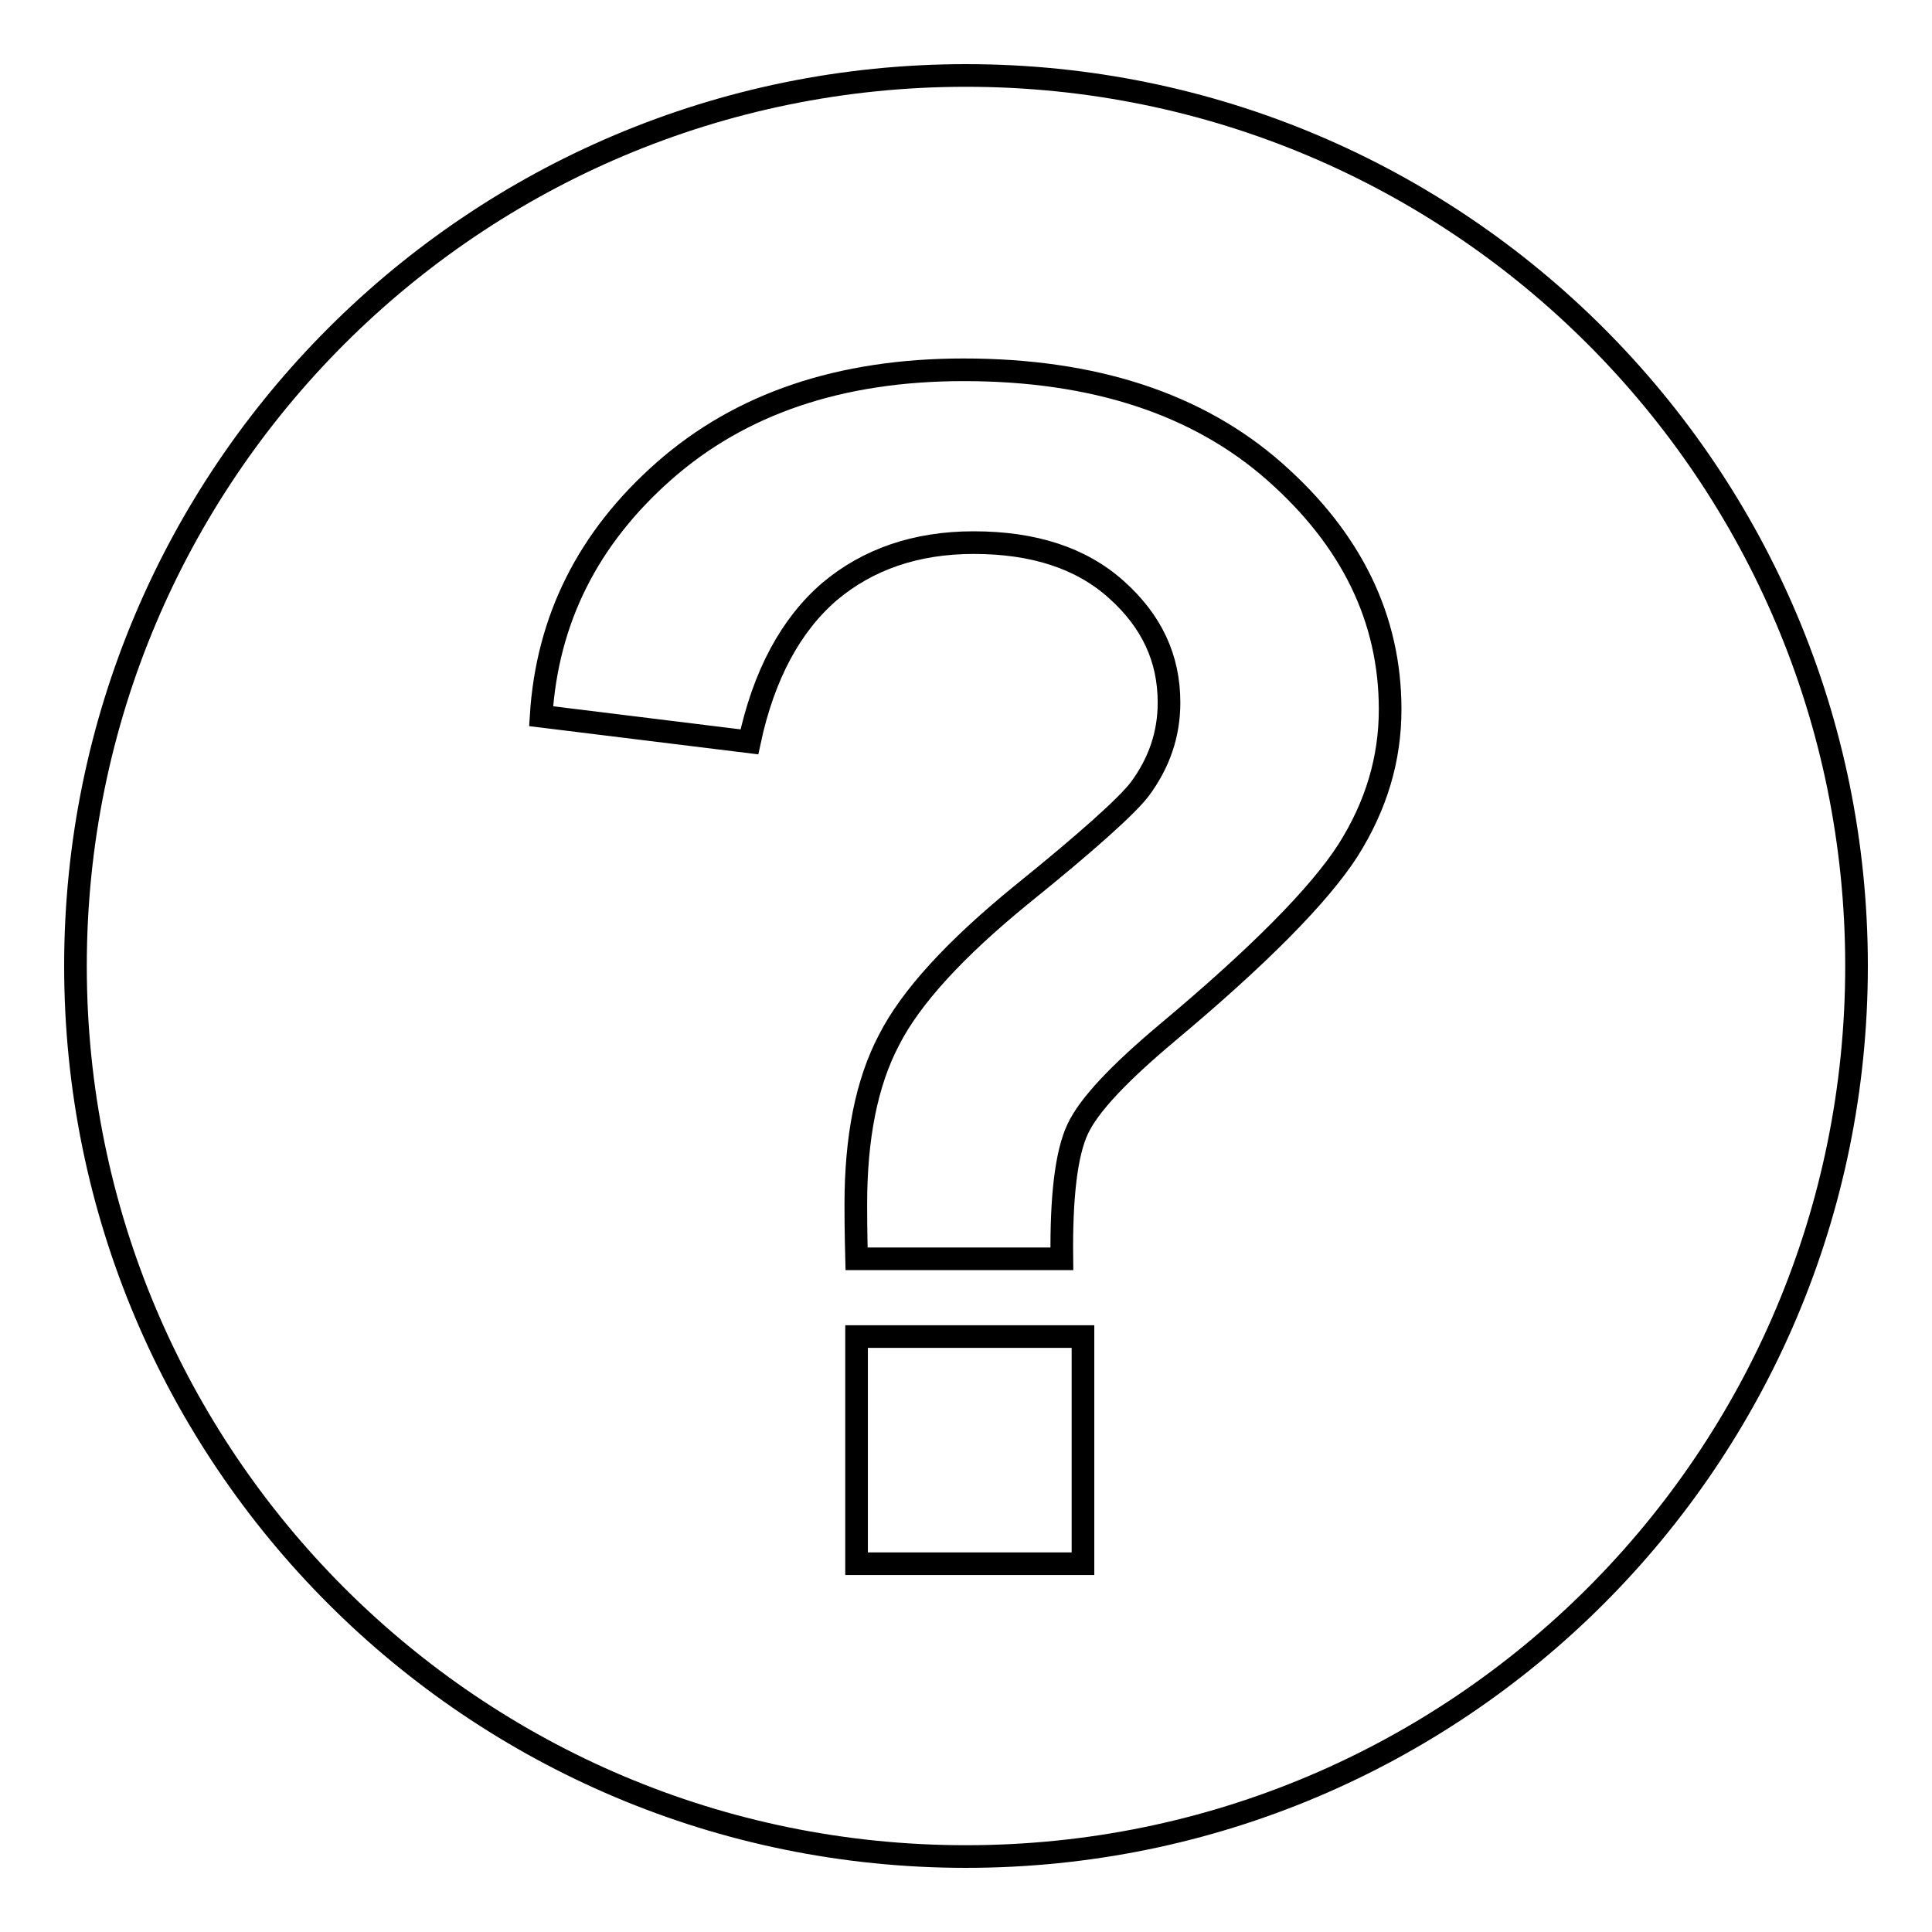 <?xml version="1.0" encoding="utf-8"?>
<!-- Svg Vector Icons : http://www.onlinewebfonts.com/icon -->
<!DOCTYPE svg PUBLIC "-//W3C//DTD SVG 1.1//EN" "http://www.w3.org/Graphics/SVG/1.1/DTD/svg11.dtd">
<svg version="1.1" xmlns="http://www.w3.org/2000/svg" xmlns:xlink="http://www.w3.org/1999/xlink" x="0px" y="0px" viewBox="0 0 256 256" enable-background="new 0 0 256 256" xml:space="preserve">
<g><g><path stroke-width="3" fill-opacity="0" stroke="#000000"  d="M128,10C62.8,10,10,62.8,10,128c0,65.2,52.8,118,118,118c65.2,0,118-52.8,118-118C246,62.8,193.2,10,128,10z M143.5,207.2h-30v-30.1h30V207.2z M178.6,112.7c-3.8,5.9-11.8,14-24,24.2c-6.3,5.3-10.3,9.5-11.8,12.7c-1.5,3.2-2.2,8.9-2.1,17.2h-27.2c-0.1-3.9-0.1-6.3-0.1-7.2c0-8.8,1.4-16.1,4.4-21.8c2.9-5.7,8.8-12.1,17.5-19.2c8.8-7.1,14-11.8,15.7-14c2.6-3.5,3.9-7.3,3.9-11.5c0-5.9-2.3-10.8-7-15c-4.7-4.2-11-6.2-18.9-6.2c-7.6,0-14,2.2-19.1,6.5c-5.1,4.4-8.7,11-10.6,19.9l-27.6-3.4c0.8-12.8,6.2-23.6,16.3-32.5c10.1-8.9,23.3-13.4,39.7-13.4c17.2,0,31,4.5,41.2,13.5c10.2,9,15.3,19.5,15.3,31.5C184.2,100.5,182.4,106.7,178.6,112.7L178.6,112.7z"/></g></g>
</svg>